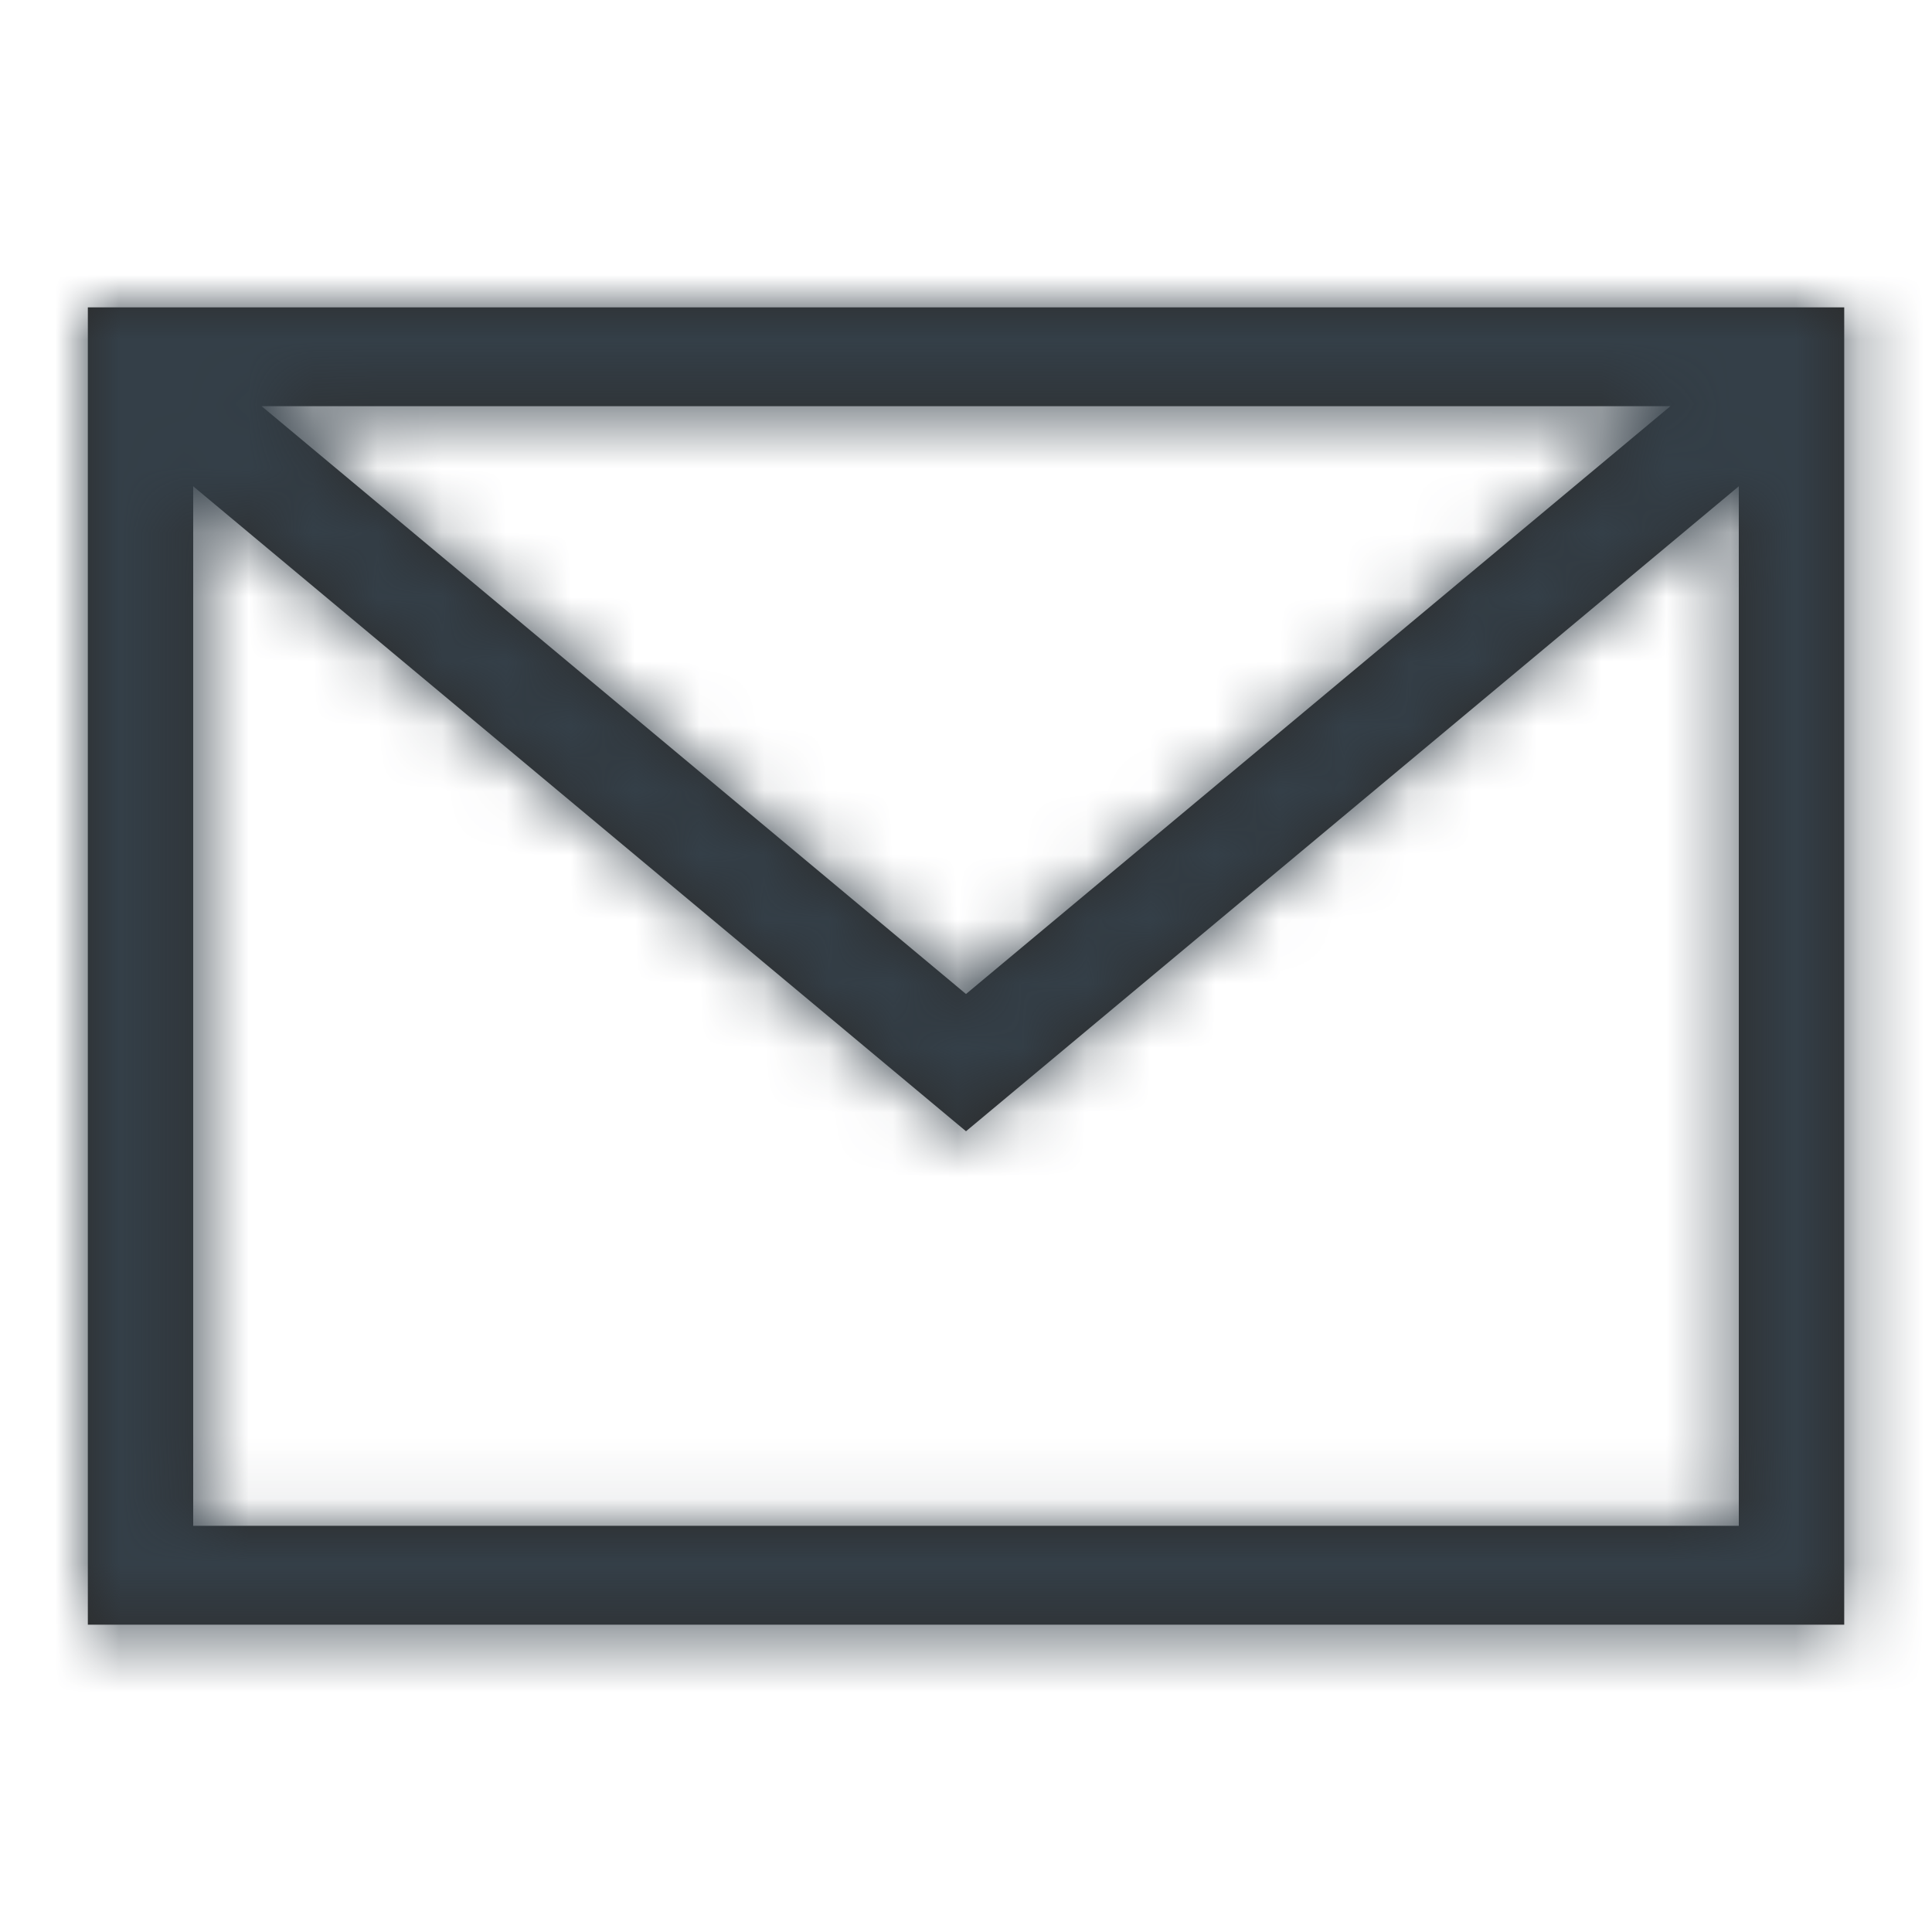 <?xml version="1.0" encoding="UTF-8"?>
<svg width="30px" height="30px" viewBox="0 0 30 30" version="1.1" xmlns="http://www.w3.org/2000/svg" xmlns:xlink="http://www.w3.org/1999/xlink">
    <title>4E3346B1-5B34-46EF-83BC-FA9DB002A361</title>
    <defs>
        <path d="M27.273,0 L27.273,20.455 L0,20.455 L0,0 L27.273,0 Z M25.636,2.778 L13.636,12.793 L1.636,2.778 L1.636,18.92 L25.636,18.92 L25.636,2.778 Z M24.574,1.534 L2.698,1.534 L13.636,10.662 L24.574,1.534 Z" id="path-1"></path>
    </defs>
    <g id="09_FAQ_Contact_Emails" stroke="none" stroke-width="1" fill="none" fill-rule="evenodd">
        <g id="09_Contact_V2" transform="translate(-247, -1849)">
            <rect x="0" y="0" width="1440" height="2897"></rect>
            <g id="V2" transform="translate(247, 1713)">
                <g id="Group" transform="translate(0, 82)">
                    <g id="icon/locator-copy-5" transform="translate(0, 54)">
                        <g id="🎨-Color" transform="translate(1.364, 4.773)">
                            <mask id="mask-2" fill="white">
                                <use xlink:href="#path-1"></use>
                            </mask>
                            <use id="Mask" fill="#2B2B2B" fill-rule="nonzero" xlink:href="#path-1"></use>
                            <g mask="url(#mask-2)" fill="#343F48" id="Rectangle-Copy">
                                <g transform="translate(-1.364, -4.773)">
                                    <rect x="0" y="0" width="30" height="30"></rect>
                                </g>
                            </g>
                        </g>
                    </g>
                </g>
            </g>
        </g>
    </g>
</svg>
